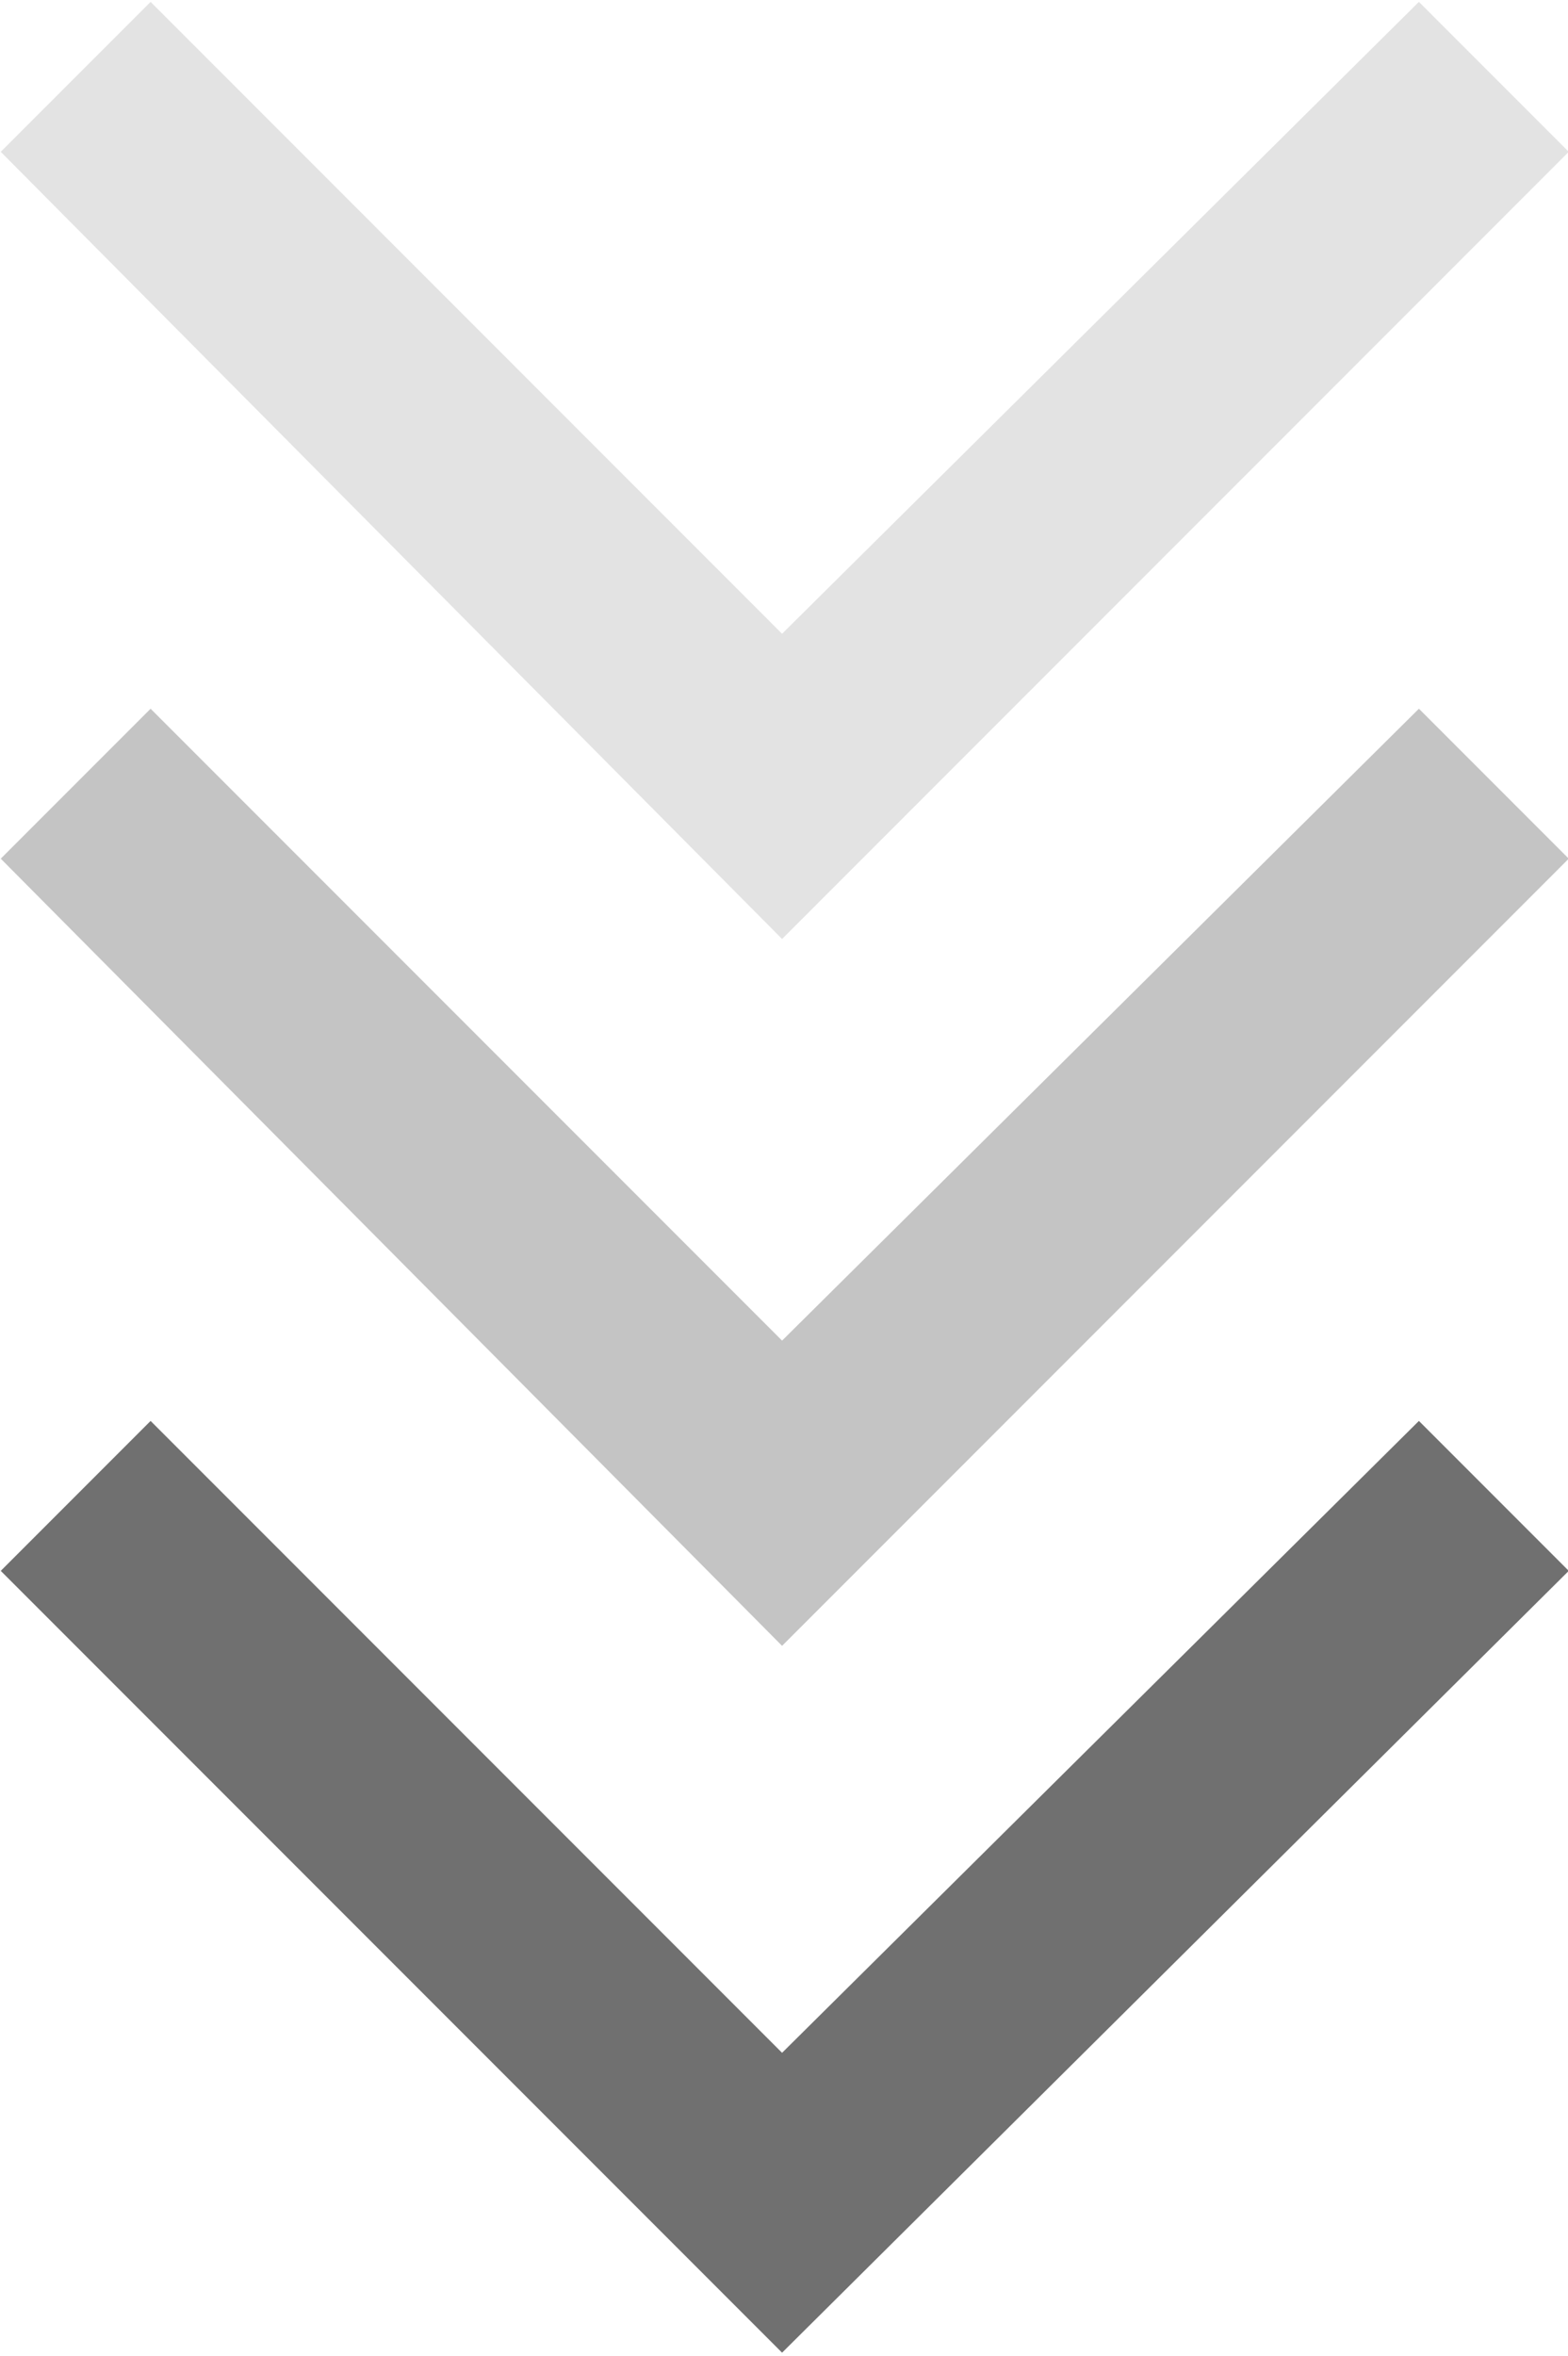 <?xml version="1.0" encoding="utf-8"?>
<!-- Generator: Adobe Illustrator 26.3.1, SVG Export Plug-In . SVG Version: 6.00 Build 0)  -->
<svg version="1.1" id="レイヤー_1" xmlns="http://www.w3.org/2000/svg" xmlns:xlink="http://www.w3.org/1999/xlink" x="0px"
	 y="0px" viewBox="0 0 29.3 44" style="enable-background:new 0 0 29.3 44;" xml:space="preserve">
<style type="text/css">
	.st0{opacity:0.198;enable-background:new    ;}
	.st1{fill:#707070;}
	.st2{opacity:0.412;enable-background:new    ;}
</style>
<g id="arrow3" transform="translate(-333.586 -6013.065)">
	<g id="パス_116" class="st0">
		<polygon class="st1" points="348.2,6030.6 333.6,6015.9 336.4,6013.1 348.2,6024.9 360.1,6013.1 362.9,6015.9 		"/>
	</g>
	<g id="パス_994" class="st2">
		<polygon class="st1" points="348.2,6043.8 333.6,6029.1 336.4,6026.3 348.2,6038.1 360.1,6026.3 362.9,6029.1 		"/>
	</g>
	<g id="パス_995">
		<polygon class="st1" points="348.2,6057 333.6,6042.4 336.4,6039.6 348.2,6051.4 360.1,6039.6 362.9,6042.4 		"/>
	</g>
</g>
</svg>
